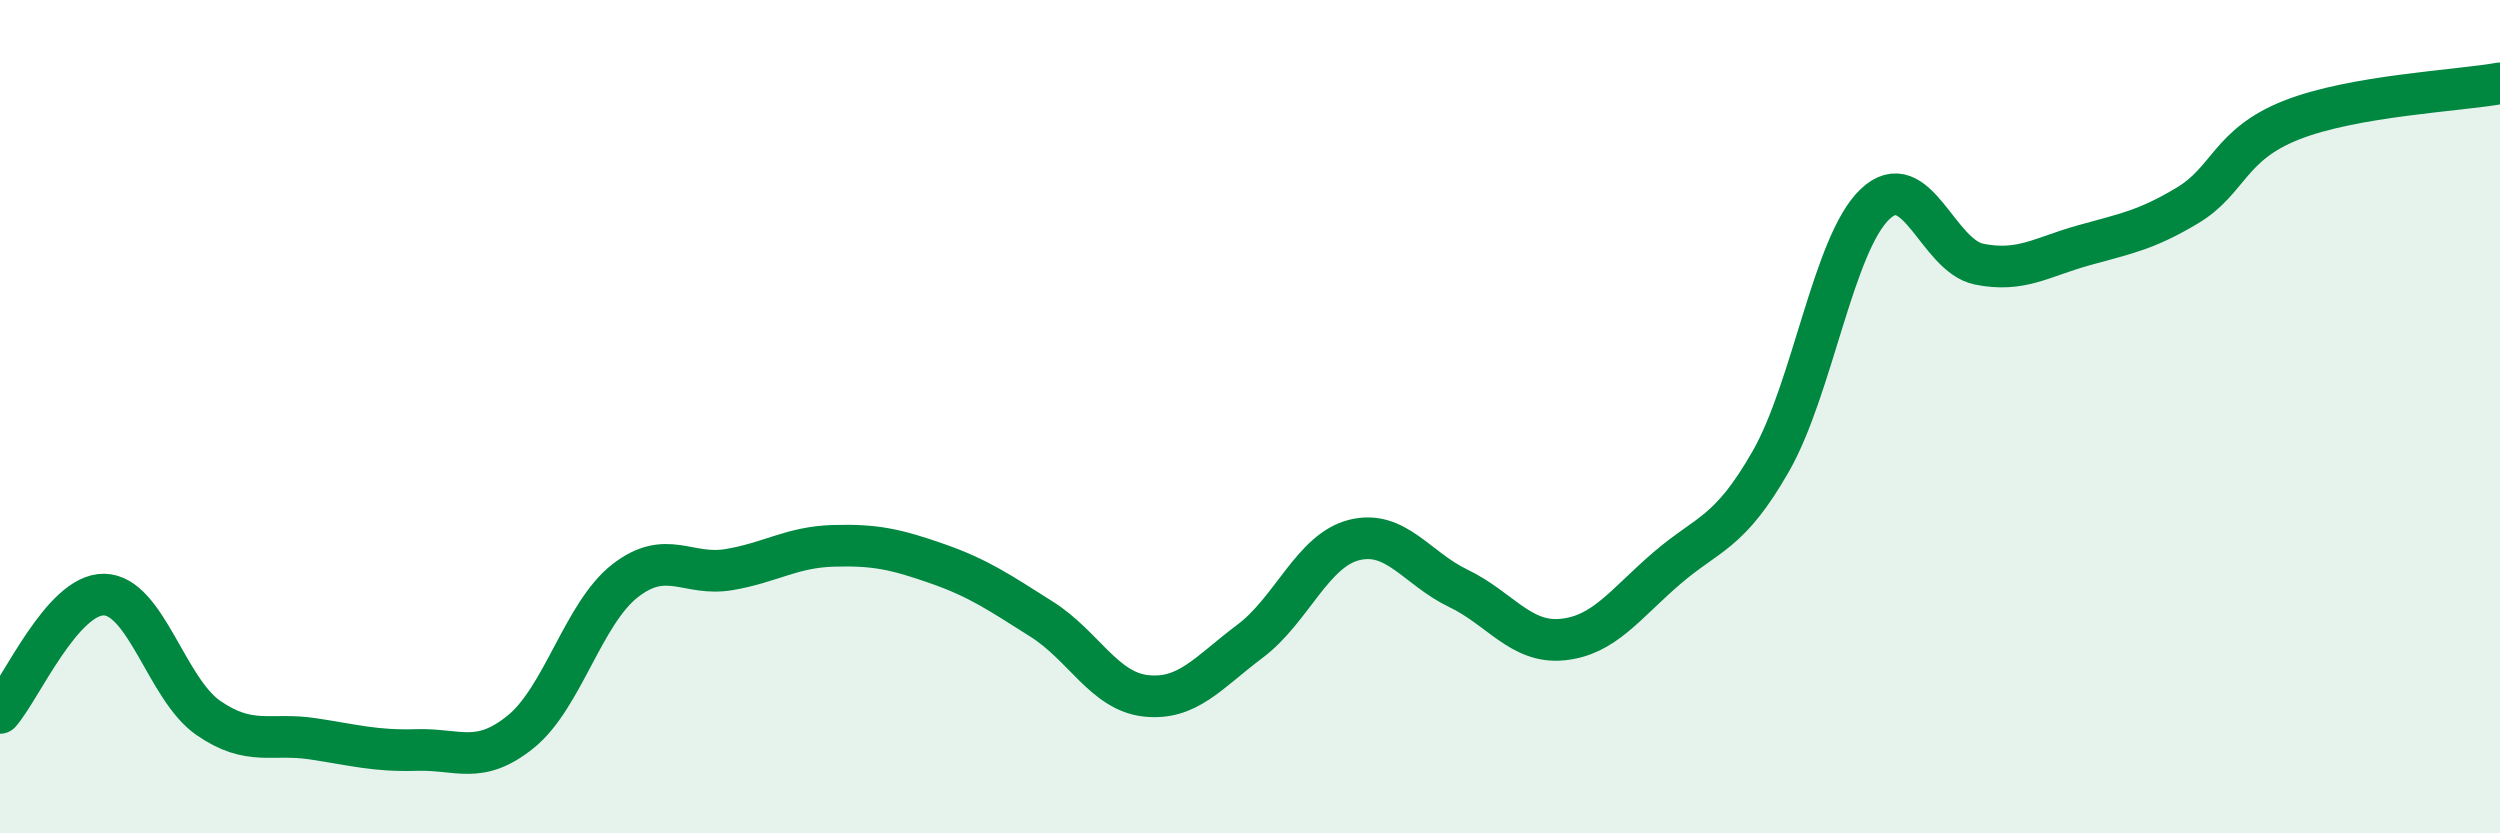 
    <svg width="60" height="20" viewBox="0 0 60 20" xmlns="http://www.w3.org/2000/svg">
      <path
        d="M 0,17.11 C 0.5,16.54 1.5,14.25 2.5,14.27 C 3.5,14.29 4,16.54 5,17.23 C 6,17.92 6.5,17.58 7.5,17.73 C 8.5,17.88 9,18.03 10,18 C 11,17.97 11.5,18.37 12.5,17.56 C 13.5,16.75 14,14.72 15,13.94 C 16,13.16 16.5,13.84 17.5,13.67 C 18.5,13.5 19,13.13 20,13.1 C 21,13.07 21.5,13.18 22.5,13.53 C 23.5,13.88 24,14.23 25,14.86 C 26,15.49 26.5,16.59 27.5,16.7 C 28.5,16.81 29,16.14 30,15.39 C 31,14.64 31.5,13.21 32.5,12.96 C 33.5,12.71 34,13.64 35,14.12 C 36,14.6 36.5,15.45 37.5,15.35 C 38.5,15.25 39,14.5 40,13.64 C 41,12.78 41.5,12.82 42.5,11.07 C 43.5,9.32 44,5.85 45,4.9 C 46,3.95 46.5,6.14 47.5,6.34 C 48.5,6.54 49,6.17 50,5.89 C 51,5.61 51.5,5.53 52.5,4.93 C 53.5,4.33 53.5,3.47 55,2.88 C 56.5,2.29 59,2.18 60,2L60 20L0 20Z"
        fill="#008740"
        opacity="0.1"
        stroke-linecap="round"
        stroke-linejoin="round"
      />
      <path
        d="M 0,17.11 C 0.5,16.54 1.5,14.25 2.5,14.27 C 3.5,14.29 4,16.54 5,17.23 C 6,17.92 6.5,17.58 7.5,17.73 C 8.5,17.88 9,18.03 10,18 C 11,17.97 11.5,18.37 12.5,17.56 C 13.5,16.75 14,14.72 15,13.94 C 16,13.16 16.5,13.84 17.5,13.67 C 18.5,13.5 19,13.13 20,13.1 C 21,13.07 21.5,13.18 22.5,13.53 C 23.5,13.88 24,14.23 25,14.86 C 26,15.49 26.5,16.59 27.5,16.7 C 28.5,16.81 29,16.14 30,15.39 C 31,14.64 31.5,13.21 32.5,12.96 C 33.5,12.71 34,13.64 35,14.12 C 36,14.6 36.5,15.45 37.5,15.35 C 38.5,15.25 39,14.5 40,13.64 C 41,12.78 41.5,12.82 42.5,11.07 C 43.5,9.32 44,5.85 45,4.9 C 46,3.95 46.5,6.14 47.5,6.34 C 48.5,6.54 49,6.17 50,5.89 C 51,5.61 51.5,5.53 52.5,4.93 C 53.5,4.33 53.5,3.47 55,2.88 C 56.5,2.29 59,2.18 60,2"
        stroke="#008740"
        stroke-width="1"
        fill="none"
        stroke-linecap="round"
        stroke-linejoin="round"
      />
    </svg>
  